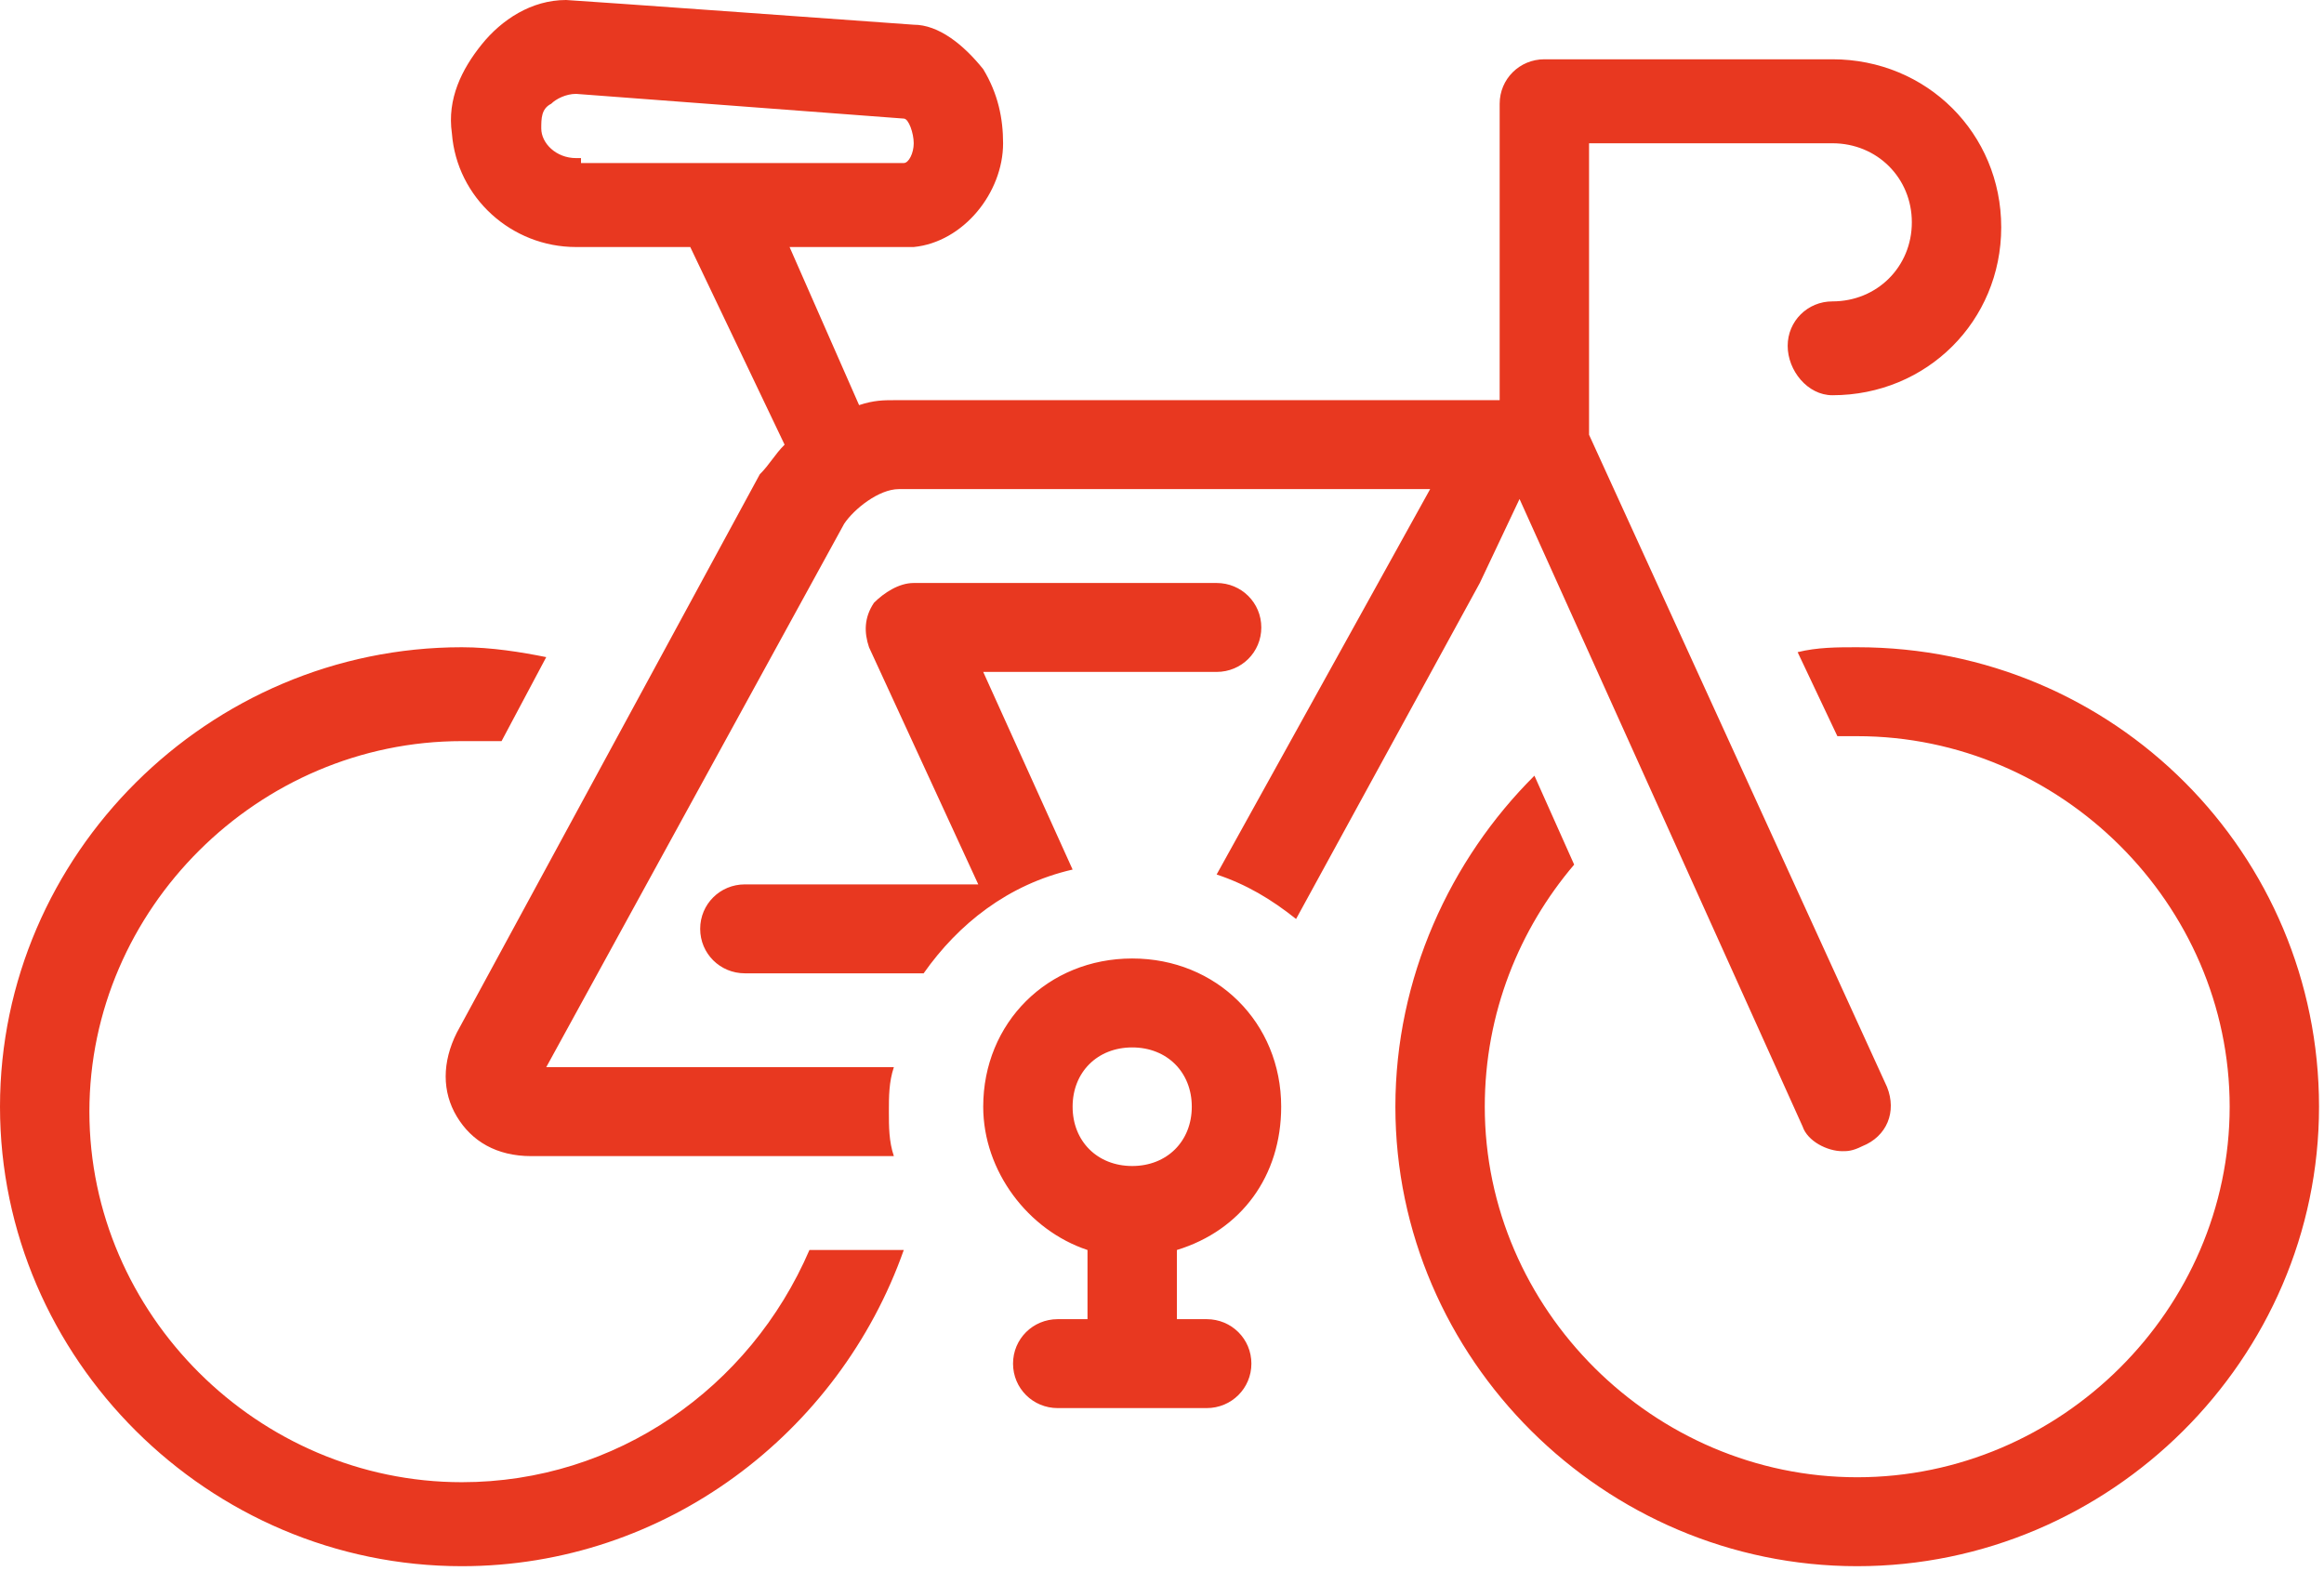 <svg width="71" height="48" viewBox="0 0 71 48" fill="none" xmlns="http://www.w3.org/2000/svg">
<path d="M30.038 20.528H37.169C37.927 20.528 38.534 19.924 38.534 19.17C38.534 18.415 37.927 17.811 37.169 17.811H27.915C27.459 17.811 27.004 18.113 26.701 18.415C26.397 18.868 26.397 19.321 26.549 19.774L29.887 27.019H22.756C21.998 27.019 21.391 27.623 21.391 28.377C21.391 29.132 21.998 29.736 22.756 29.736H28.218C29.28 28.226 30.797 27.019 32.769 26.566L30.038 20.528ZM14.109 45.283C7.889 45.283 2.731 40.151 2.731 33.962C2.731 27.774 7.889 22.642 14.109 22.642C14.564 22.642 14.867 22.642 15.323 22.642L16.688 20.076C15.93 19.924 15.019 19.774 14.109 19.774C6.372 19.774 0 26.113 0 33.811C0 41.509 6.372 47.849 14.109 47.849C20.329 47.849 25.639 43.774 27.611 38.189H24.729C22.908 42.415 18.812 45.283 14.109 45.283ZM56.739 19.774C56.133 19.774 55.526 19.774 54.919 19.924L56.133 22.491C56.284 22.491 56.588 22.491 56.739 22.491C62.959 22.491 68.118 27.623 68.118 33.811C68.118 40 62.959 45.132 56.739 45.132C50.519 45.132 45.361 40 45.361 33.811C45.361 30.943 46.423 28.377 48.092 26.415L46.878 23.698C44.299 26.264 42.63 29.887 42.63 33.811C42.63 41.509 49.002 47.849 56.739 47.849C64.477 47.849 70.848 41.509 70.848 33.811C70.848 26.113 64.628 19.774 56.739 19.774ZM46.423 15.245L55.071 34.415C55.222 34.868 55.829 35.17 56.284 35.17C56.436 35.17 56.588 35.17 56.891 35.019C57.65 34.717 57.953 33.962 57.65 33.208L48.547 13.283V4.377H55.981C57.346 4.377 58.408 5.434 58.408 6.792C58.408 8.151 57.346 9.208 55.981 9.208C55.222 9.208 54.615 9.811 54.615 10.566C54.615 11.321 55.222 12.075 55.981 12.075C58.863 12.075 61.139 9.811 61.139 6.943C61.139 4.075 58.863 1.811 55.981 1.811H47.182C46.423 1.811 45.816 2.415 45.816 3.17V12.226H27.308C27.004 12.226 26.701 12.226 26.246 12.377L24.122 7.547C26.094 7.547 27.915 7.547 27.915 7.547C29.432 7.396 30.645 5.887 30.645 4.377C30.645 3.623 30.494 2.868 30.038 2.113C29.432 1.358 28.673 0.755 27.915 0.755C27.915 0.755 17.447 0 17.295 0C16.233 0 15.323 0.604 14.716 1.358C14.109 2.113 13.654 3.019 13.806 4.075C13.957 6.038 15.626 7.547 17.598 7.547C17.598 7.547 19.267 7.547 21.088 7.547L23.97 13.585C23.667 13.887 23.515 14.189 23.212 14.491L13.957 31.547C13.502 32.453 13.502 33.358 13.957 34.113C14.412 34.868 15.171 35.321 16.233 35.321H27.308C27.156 34.868 27.156 34.415 27.156 33.962C27.156 33.509 27.156 33.057 27.308 32.604H16.688L25.791 16C26.094 15.547 26.853 14.943 27.459 14.943H43.692L37.169 26.717C38.079 27.019 38.838 27.472 39.596 28.076L45.209 17.811L46.423 15.245ZM17.75 4.83H17.598C16.991 4.83 16.536 4.377 16.536 3.925C16.536 3.623 16.536 3.321 16.84 3.17C16.991 3.019 17.295 2.868 17.598 2.868L27.611 3.623C27.763 3.623 27.915 4.075 27.915 4.377C27.915 4.679 27.763 4.981 27.611 4.981H17.75V4.83ZM39.141 33.811C39.141 31.245 37.169 29.283 34.59 29.283C32.011 29.283 30.038 31.245 30.038 33.811C30.038 35.774 31.404 37.585 33.224 38.189V40.302H32.314C31.556 40.302 30.949 40.906 30.949 41.66C30.949 42.415 31.556 43.019 32.314 43.019H36.865C37.624 43.019 38.231 42.415 38.231 41.66C38.231 40.906 37.624 40.302 36.865 40.302H35.955V38.189C37.927 37.585 39.141 35.925 39.141 33.811ZM34.59 35.623C33.528 35.623 32.769 34.868 32.769 33.811C32.769 32.755 33.528 32 34.59 32C35.652 32 36.41 32.755 36.41 33.811C36.41 34.868 35.652 35.623 34.59 35.623Z" fill="#E83820"/>
</svg>
